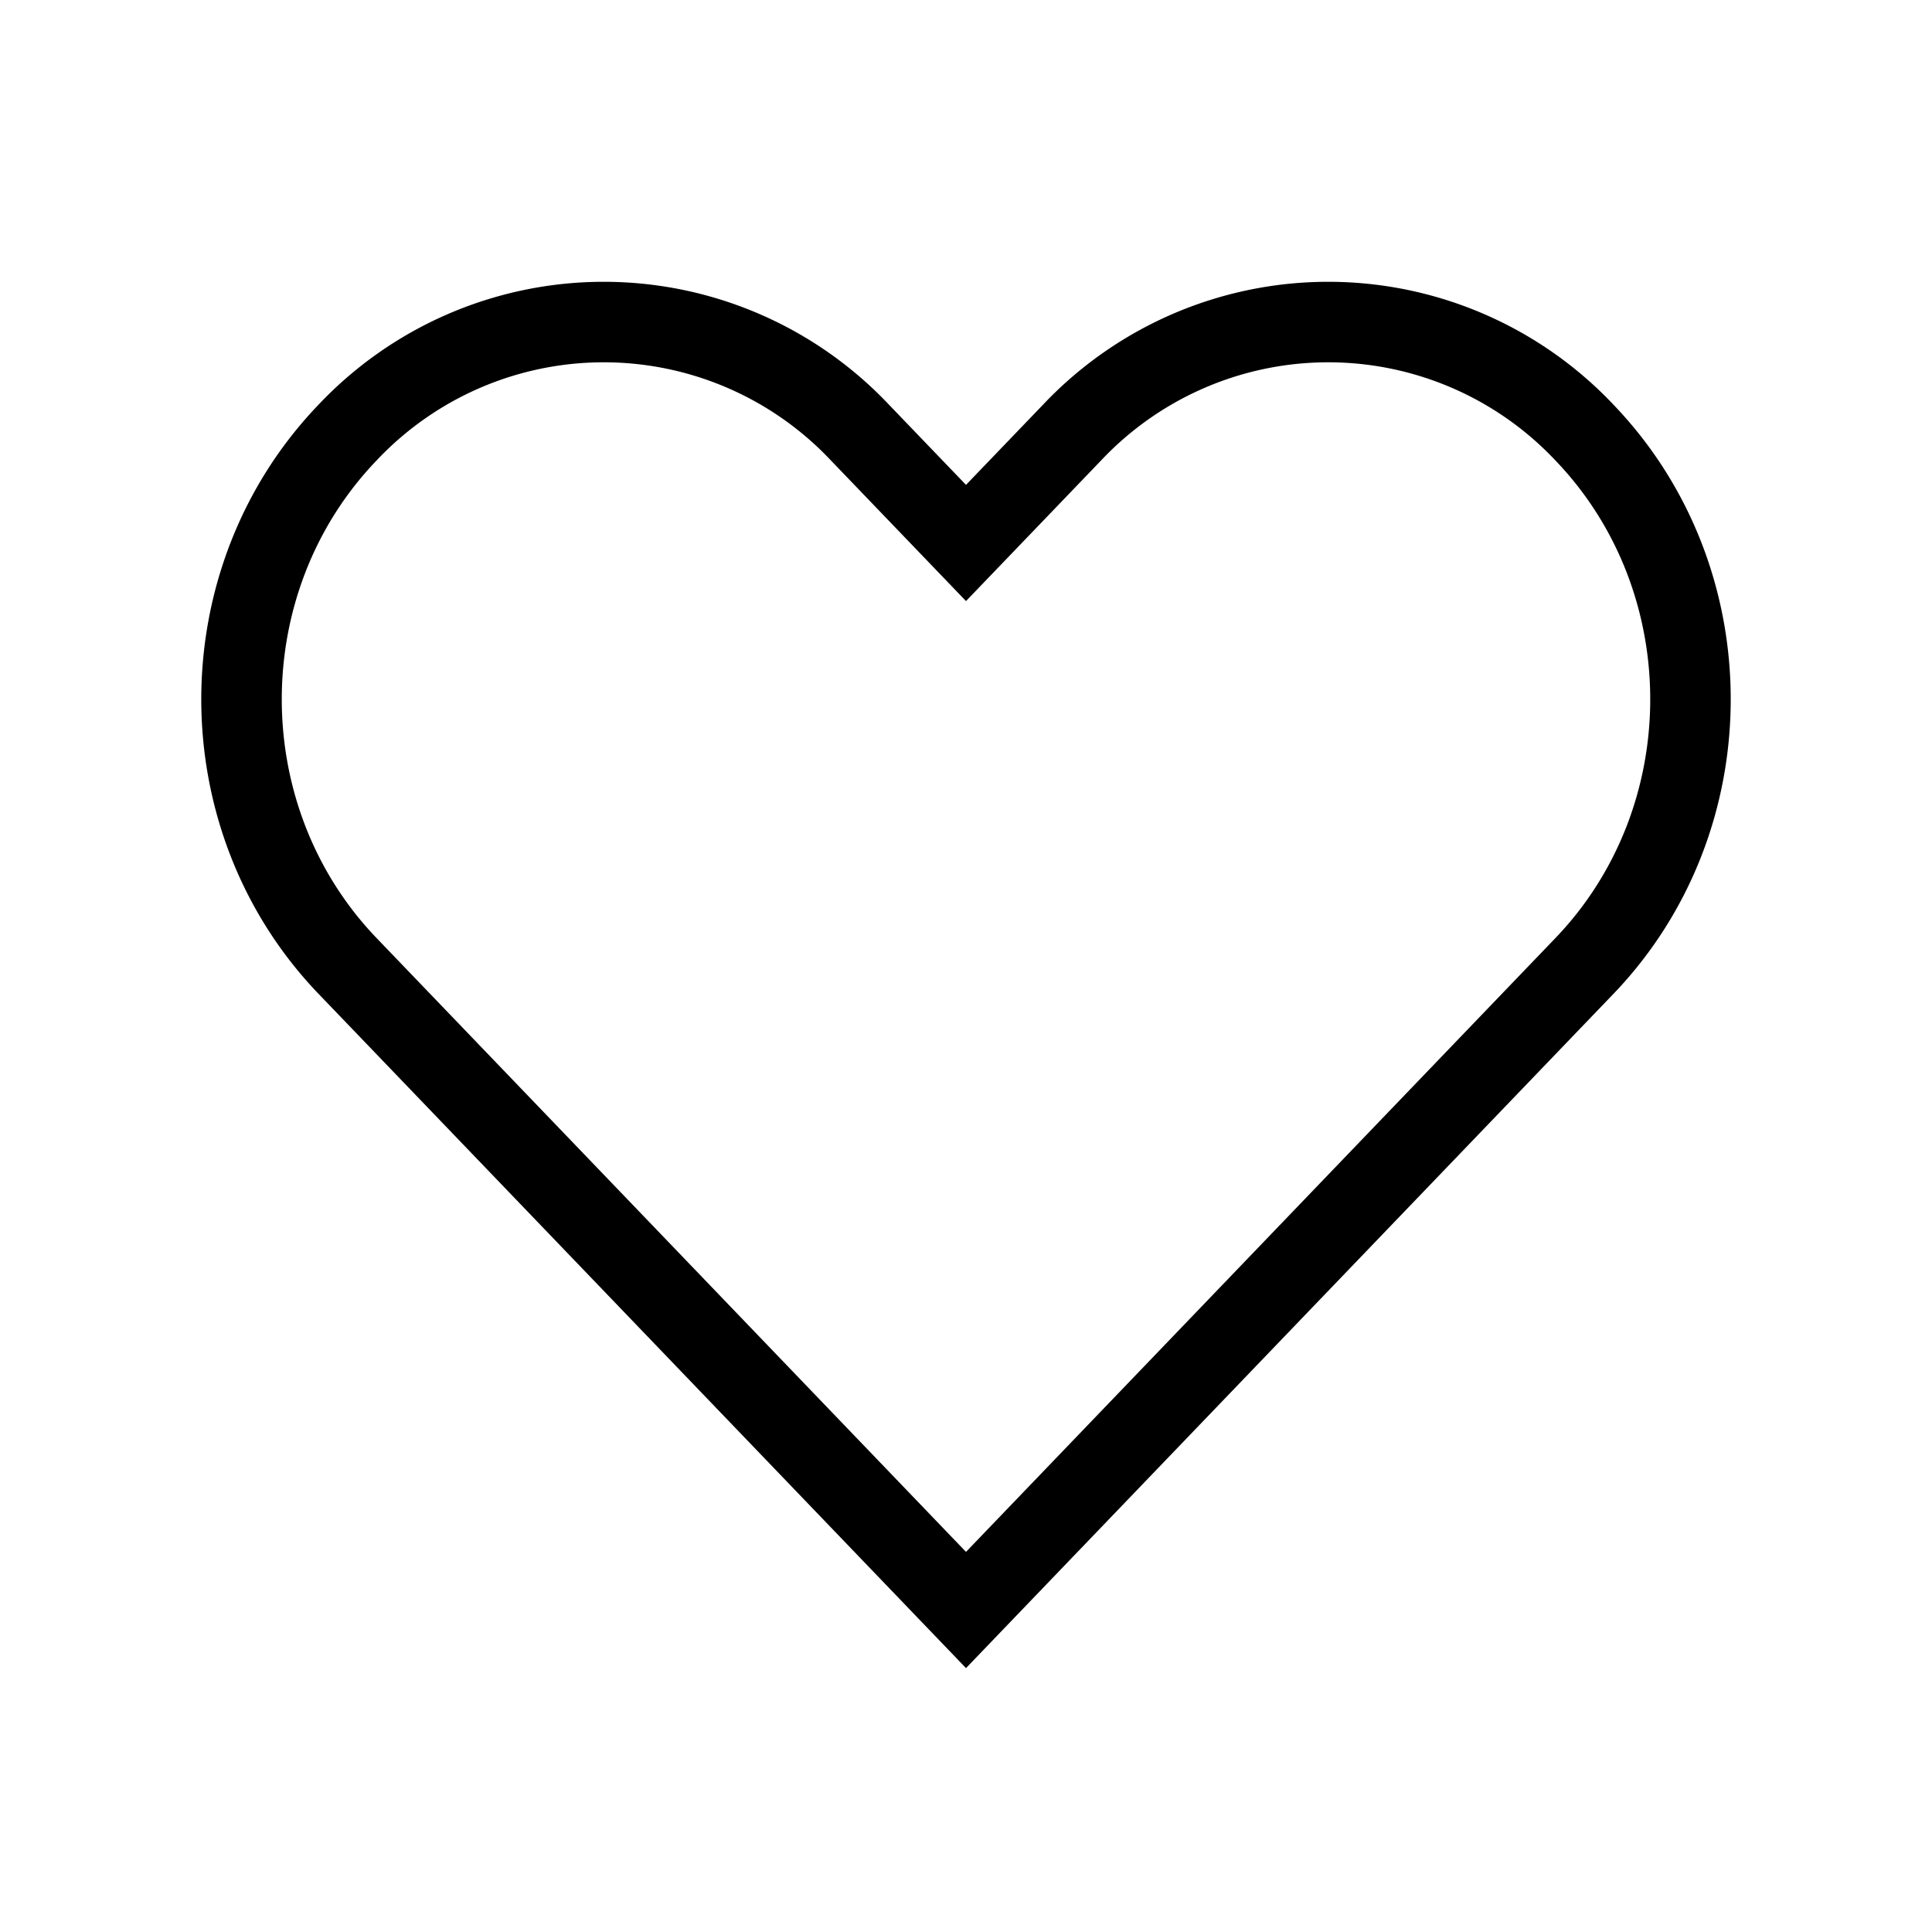 <svg width="24" height="24" viewBox="0 0 24 24" fill="none" xmlns="http://www.w3.org/2000/svg"><g clip-path="url(#a)"><path clip-rule="evenodd" d="M4.318 5.373a4.375 4.375 0 0 1 6.364 0L12 6.745l1.318-1.372a4.375 4.375 0 0 1 6.364 0c1.757 1.83 1.757 4.797 0 6.627L12 20l-7.682-8c-1.757-1.83-1.757-4.797 0-6.627Z" stroke="#000" stroke-linecap="round"/></g><defs><clipPath id="a"><path fill="#fff" d="M0 0h24v24H0z"/></clipPath></defs></svg>